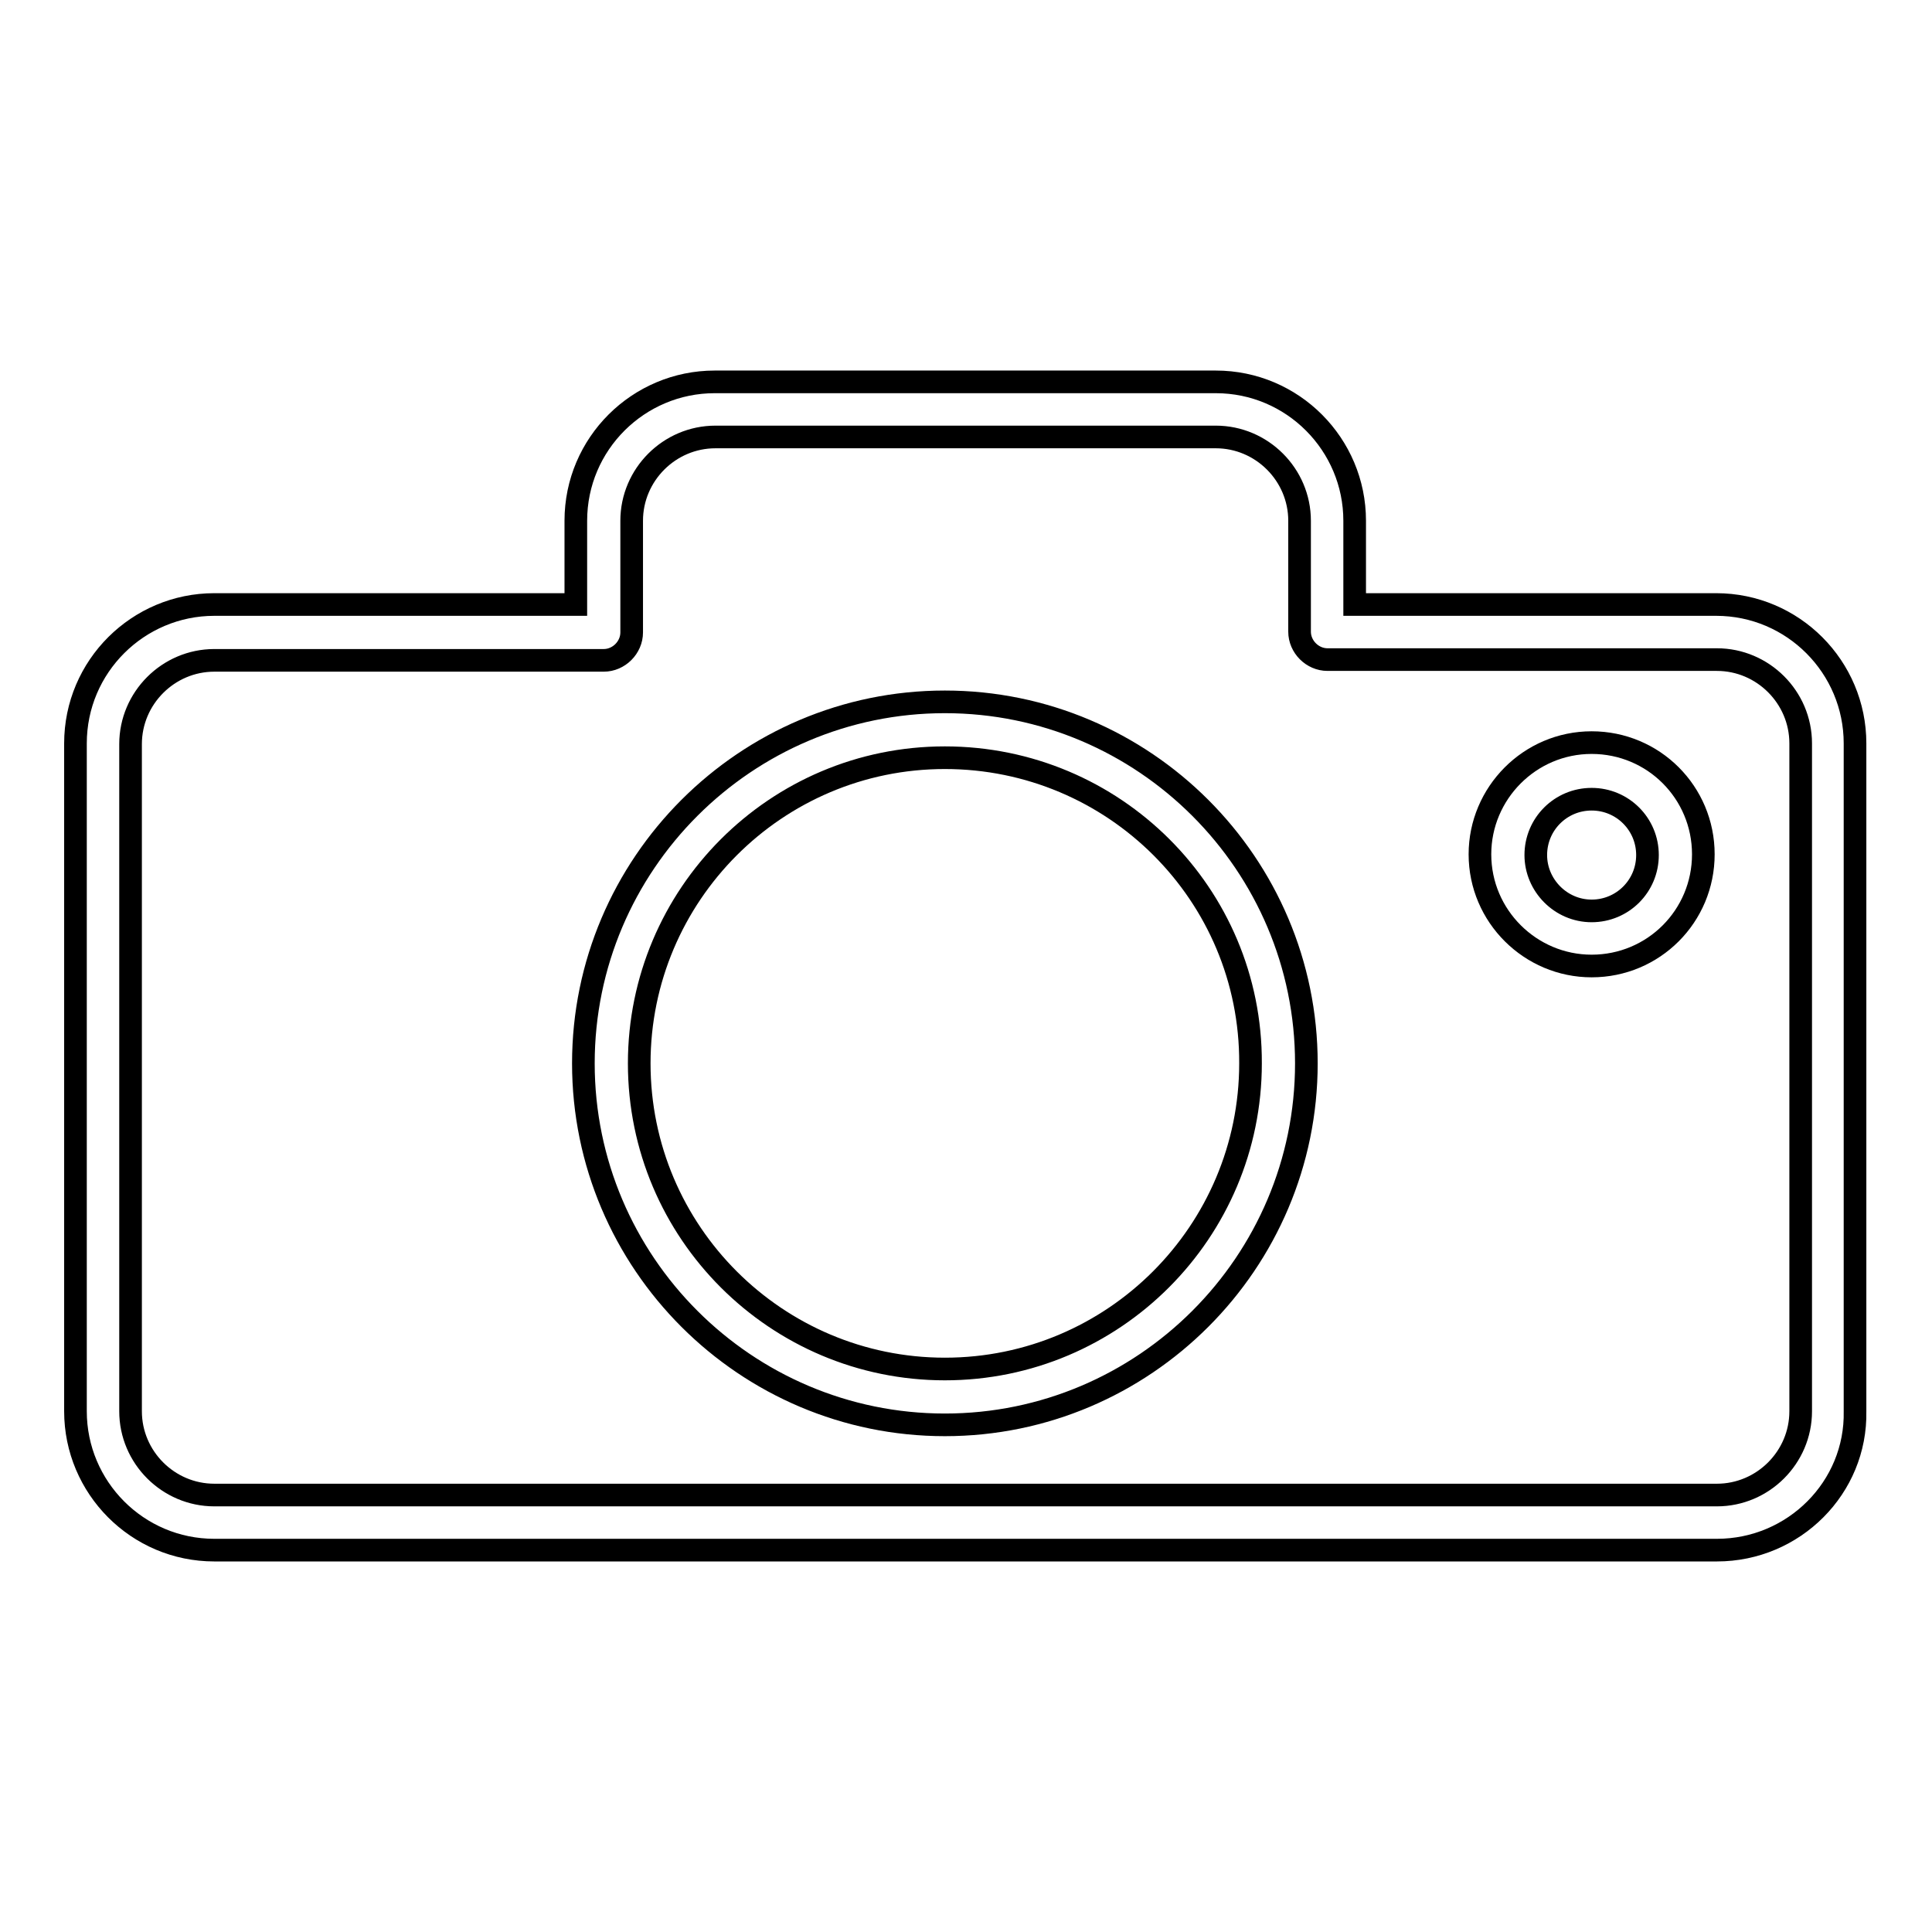 <?xml version="1.0" encoding="utf-8"?>
<!-- Svg Vector Icons : http://www.onlinewebfonts.com/icon -->
<!DOCTYPE svg PUBLIC "-//W3C//DTD SVG 1.1//EN" "http://www.w3.org/Graphics/SVG/1.1/DTD/svg11.dtd">
<svg version="1.1" xmlns="http://www.w3.org/2000/svg" xmlns:xlink="http://www.w3.org/1999/xlink" x="0px" y="0px" viewBox="0 0 256 256" enable-background="new 0 0 256 256" xml:space="preserve">
<g><g><path stroke-width="3" fill-opacity="0" stroke="#000000"  d="M227.5,205.4H28.4c-10.2,0-18.4-8.3-18.4-18.4V98.5c0-10.2,8.3-18.4,18.4-18.4h47.9V69c0-10.2,8.3-18.4,18.4-18.4h66.4c10.2,0,18.4,8.3,18.4,18.4v11.1h47.9c10.2,0,18.4,8.3,18.4,18.4V187C246,197.1,237.7,205.4,227.5,205.4z M28.4,87.5c-6.1,0-11.1,5-11.1,11.1V187c0,6.1,5,11.1,11.1,11.1h199.1c6.1,0,11.1-5,11.1-11.1V98.5c0-6.1-5-11.1-11.1-11.1h-51.6c-2,0-3.7-1.7-3.7-3.7V69c0-6.1-5-11.1-11.1-11.1H94.8c-6.1,0-11.1,5-11.1,11.1v14.8c0,2-1.7,3.7-3.7,3.7H28.4L28.4,87.5z"/><path stroke-width="3" fill-opacity="0" stroke="#000000"  d="M210.9,128c-8.1,0-14.8-6.6-14.8-14.8c0-8.1,6.6-14.8,14.8-14.8s14.8,6.6,14.8,14.8C225.7,121.4,219.1,128,210.9,128z M210.9,105.9c-4.1,0-7.4,3.3-7.4,7.4c0,4,3.3,7.4,7.4,7.4s7.4-3.3,7.4-7.4C218.3,109.2,215,105.9,210.9,105.9z"/><path stroke-width="3" fill-opacity="0" stroke="#000000"  d="M125.2,188.8c-26.4,0-47.9-21.5-47.9-47.9c0-26.4,21.5-47.9,47.9-47.9s47.9,21.5,47.9,47.9C173.1,167.3,151.6,188.8,125.2,188.8z M125.2,100.4c-22.4,0-40.5,18.2-40.5,40.5c0,22.4,18.2,40.5,40.5,40.5c22.4,0,40.5-18.2,40.5-40.5C165.8,118.5,147.6,100.4,125.2,100.4z"/></g></g>
</svg>